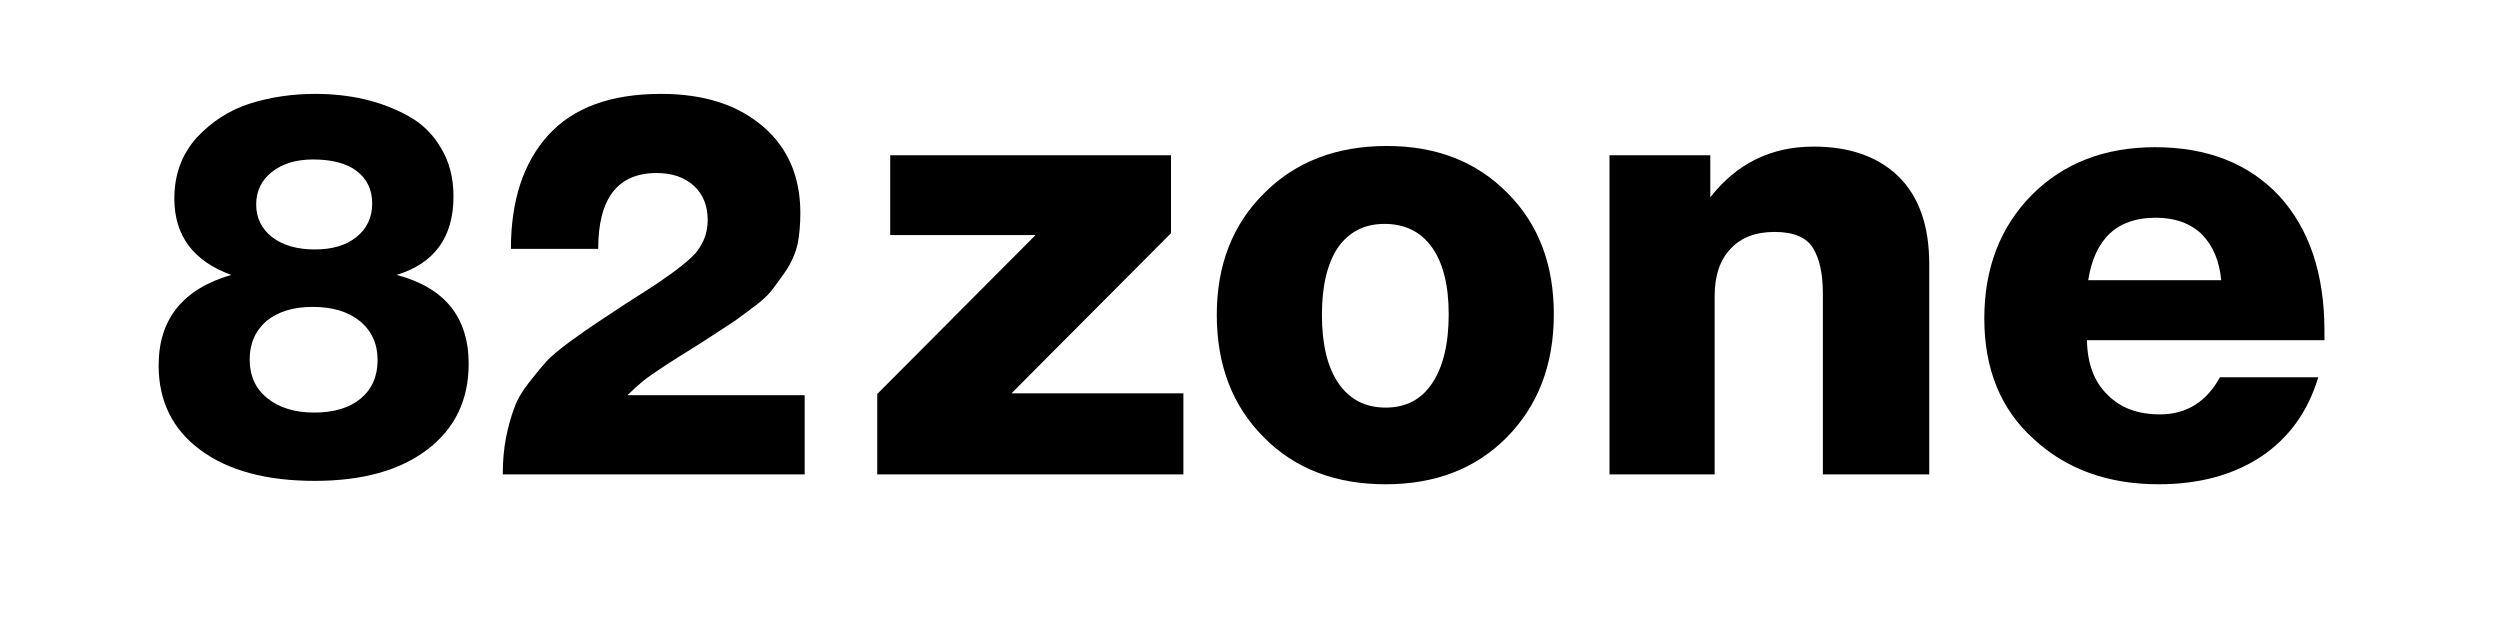 <svg version="1.0" preserveAspectRatio="xMidYMid meet" height="512" viewBox="0 0 1536 384" zoomAndPan="magnify" width="2048" xmlns:xlink="http://www.w3.org/1999/xlink" xmlns="http://www.w3.org/2000/svg"><defs><g></g></defs><g fill-opacity="1" fill="#000000"><g transform="translate(52.202, 291.457)"><g></g></g></g><g fill-opacity="1" fill="#000000"><g transform="translate(171.898, 291.457)"><g></g></g></g><g fill-opacity="1" fill="#000000"><g transform="translate(291.594, 291.457)"><g></g></g></g><g fill-opacity="1" fill="#000000"><g transform="translate(411.29, 291.457)"><g></g></g></g><g fill-opacity="1" fill="#000000"><g transform="translate(530.995, 291.457)"><g><path d="M 188.469 -196.078 L 188.469 -148.188 L 90.438 -49.781 L 196.078 -49.781 L 196.078 0 L 7.984 0 L 7.984 -49.391 L 105.25 -147.047 L 15.953 -147.047 L 15.953 -196.078 Z M 188.469 -196.078"></path></g></g></g><g fill-opacity="1" fill="#000000"><g transform="translate(735.048, 291.457)"><g><path d="M 117.031 -201.766 C 147.438 -201.766 172.133 -192.141 191.125 -172.891 C 210.125 -153.891 219.625 -129.066 219.625 -98.422 C 219.625 -67.516 210 -42.305 190.75 -22.797 C 171.75 -3.547 146.926 6.078 116.281 6.078 C 85.375 6.078 60.422 -3.547 41.422 -22.797 C 22.172 -42.047 12.547 -67.125 12.547 -98.031 C 12.547 -128.688 22.297 -153.641 41.797 -172.891 C 61.047 -192.141 86.125 -201.766 117.031 -201.766 Z M 115.516 -153.891 C 103.359 -153.891 93.859 -149.078 87.016 -139.453 C 80.43 -129.578 77.141 -115.77 77.141 -98.031 C 77.141 -79.789 80.555 -65.734 87.391 -55.859 C 94.234 -45.973 103.863 -41.031 116.281 -41.031 C 128.688 -41.031 138.188 -45.973 144.781 -55.859 C 151.613 -65.992 155.031 -80.18 155.031 -98.422 C 155.031 -116.148 151.613 -129.828 144.781 -139.453 C 137.938 -149.078 128.18 -153.891 115.516 -153.891 Z M 115.516 -153.891"></path></g></g></g><g fill-opacity="1" fill="#000000"><g transform="translate(967.22, 291.457)"><g><path d="M 83.594 -196.078 L 83.594 -170.234 C 99.812 -191.004 120.961 -201.391 147.047 -201.391 C 169.086 -201.391 186.441 -195.312 199.109 -183.156 C 211.773 -170.738 218.109 -152.75 218.109 -129.188 L 218.109 0 L 152.75 0 L 152.75 -111.328 C 152.75 -123.234 150.723 -132.484 146.672 -139.078 C 142.617 -145.66 134.766 -148.953 123.109 -148.953 C 111.461 -148.953 102.473 -145.531 96.141 -138.688 C 89.547 -131.852 86.25 -122.102 86.25 -109.438 L 86.25 0 L 21.656 0 L 21.656 -196.078 Z M 83.594 -196.078"></path></g></g></g><g fill-opacity="1" fill="#000000"><g transform="translate(1206.612, 291.457)"><g><path d="M 221.531 -82.453 L 75.609 -82.453 C 75.867 -68.016 80.051 -56.867 88.156 -49.016 C 96.008 -40.91 106.773 -36.859 120.453 -36.859 C 136.672 -36.859 148.957 -44.457 157.312 -59.656 L 217.734 -59.656 C 211.398 -38.633 199.742 -22.422 182.766 -11.016 C 165.547 0.379 144.52 6.078 119.688 6.078 C 88.531 6.078 62.945 -3.164 42.938 -21.656 C 22.676 -39.895 12.547 -64.594 12.547 -95.75 C 12.547 -126.656 22.297 -151.988 41.797 -171.75 C 61.305 -191.258 86.516 -201.016 117.422 -201.016 C 149.586 -201.016 175.047 -191.008 193.797 -171 C 212.285 -150.727 221.531 -123.113 221.531 -88.156 Z M 158.078 -119.312 C 157.055 -130.969 153.129 -140.344 146.297 -147.438 C 139.203 -154.27 129.703 -157.688 117.797 -157.688 C 94.234 -157.688 80.426 -144.895 76.375 -119.312 Z M 158.078 -119.312"></path></g></g></g><g fill-opacity="1" fill="#000000"><g transform="translate(87.808, 291.45)"><g><path d="M 54.281 -122.547 C 30.969 -130.984 19.312 -146.633 19.312 -169.5 C 19.312 -184.145 23.863 -196.578 32.969 -206.797 C 42.289 -216.785 53.164 -223.773 65.594 -227.766 C 78.25 -231.766 91.68 -233.766 105.891 -233.766 C 116.547 -233.766 126.648 -232.656 136.203 -230.438 C 145.742 -228.219 154.734 -224.773 163.172 -220.109 C 171.609 -215.453 178.27 -208.906 183.156 -200.469 C 188.258 -192.031 190.812 -182.148 190.812 -170.828 C 190.812 -145.742 179.156 -129.648 155.844 -122.547 C 185.375 -114.773 200.141 -96.57 200.141 -67.938 C 200.141 -45.727 191.703 -28.188 174.828 -15.312 C 157.953 -2.438 134.863 4 105.562 4 C 75.812 4 52.391 -2.328 35.297 -14.984 C 18.203 -27.641 9.656 -44.957 9.656 -66.938 C 9.656 -95.352 24.531 -113.891 54.281 -122.547 Z M 104.562 -193.469 C 94.125 -193.469 85.688 -190.914 79.25 -185.812 C 72.812 -180.707 69.594 -174.047 69.594 -165.828 C 69.594 -157.617 72.812 -150.961 79.25 -145.859 C 85.914 -140.742 94.688 -138.188 105.562 -138.188 C 116.438 -138.188 124.984 -140.742 131.203 -145.859 C 137.641 -150.961 140.859 -157.844 140.859 -166.5 C 140.859 -174.938 137.641 -181.598 131.203 -186.484 C 124.984 -191.141 116.102 -193.469 104.562 -193.469 Z M 104.234 -102.891 C 92.461 -102.891 83.023 -100.004 75.922 -94.234 C 69.035 -88.242 65.594 -80.363 65.594 -70.594 C 65.594 -60.602 69.145 -52.723 76.25 -46.953 C 83.582 -40.961 93.242 -37.969 105.234 -37.969 C 117.441 -37.969 126.984 -40.852 133.859 -46.625 C 140.742 -52.395 144.188 -60.273 144.188 -70.266 C 144.188 -80.254 140.523 -88.242 133.203 -94.234 C 126.098 -100.004 116.441 -102.891 104.234 -102.891 Z M 104.234 -102.891"></path></g></g></g><g fill-opacity="1" fill="#000000"><g transform="translate(297.593, 291.45)"><g><path d="M 196.797 -48.625 L 196.797 0 L 11.328 0 L 11.328 -0.672 C 11.328 -8.441 11.988 -15.766 13.312 -22.641 C 14.645 -29.305 16.312 -35.301 18.312 -40.625 C 20.094 -45.727 23.094 -50.945 27.312 -56.281 C 31.301 -61.383 34.852 -65.711 37.969 -69.266 C 41.07 -72.598 45.953 -76.703 52.609 -81.578 C 59.047 -86.242 64.266 -89.91 68.266 -92.578 C 72.266 -95.234 78.477 -99.336 86.906 -104.891 C 95.344 -110.223 101.895 -114.441 106.562 -117.547 C 118.988 -125.984 126.977 -132.422 130.531 -136.859 C 134.977 -142.629 137.203 -149.066 137.203 -156.172 C 137.203 -165.055 134.426 -172.051 128.875 -177.156 C 123.102 -182.477 115.441 -185.141 105.891 -185.141 C 81.922 -185.141 69.938 -169.602 69.938 -138.531 L 16.312 -138.531 C 16.312 -168.281 23.973 -191.586 39.297 -208.453 C 54.609 -225.328 77.695 -233.766 108.562 -233.766 C 134.758 -233.766 155.625 -227.102 171.156 -213.781 C 186.477 -200.688 194.141 -182.926 194.141 -160.5 C 194.141 -153.625 193.582 -147.301 192.469 -141.531 C 191.133 -135.75 188.691 -130.195 185.141 -124.875 C 181.586 -119.77 178.594 -115.66 176.156 -112.547 C 173.719 -109.441 169.281 -105.562 162.844 -100.906 C 156.406 -96.02 151.852 -92.797 149.188 -91.234 C 146.52 -89.461 141.078 -85.914 132.859 -80.594 C 129.754 -78.594 125.316 -75.816 119.547 -72.266 C 113.555 -68.484 109.445 -65.816 107.219 -64.266 C 104.781 -62.711 101.785 -60.602 98.234 -57.938 C 94.68 -55.051 91.238 -51.945 87.906 -48.625 Z M 196.797 -48.625"></path></g></g></g></svg>